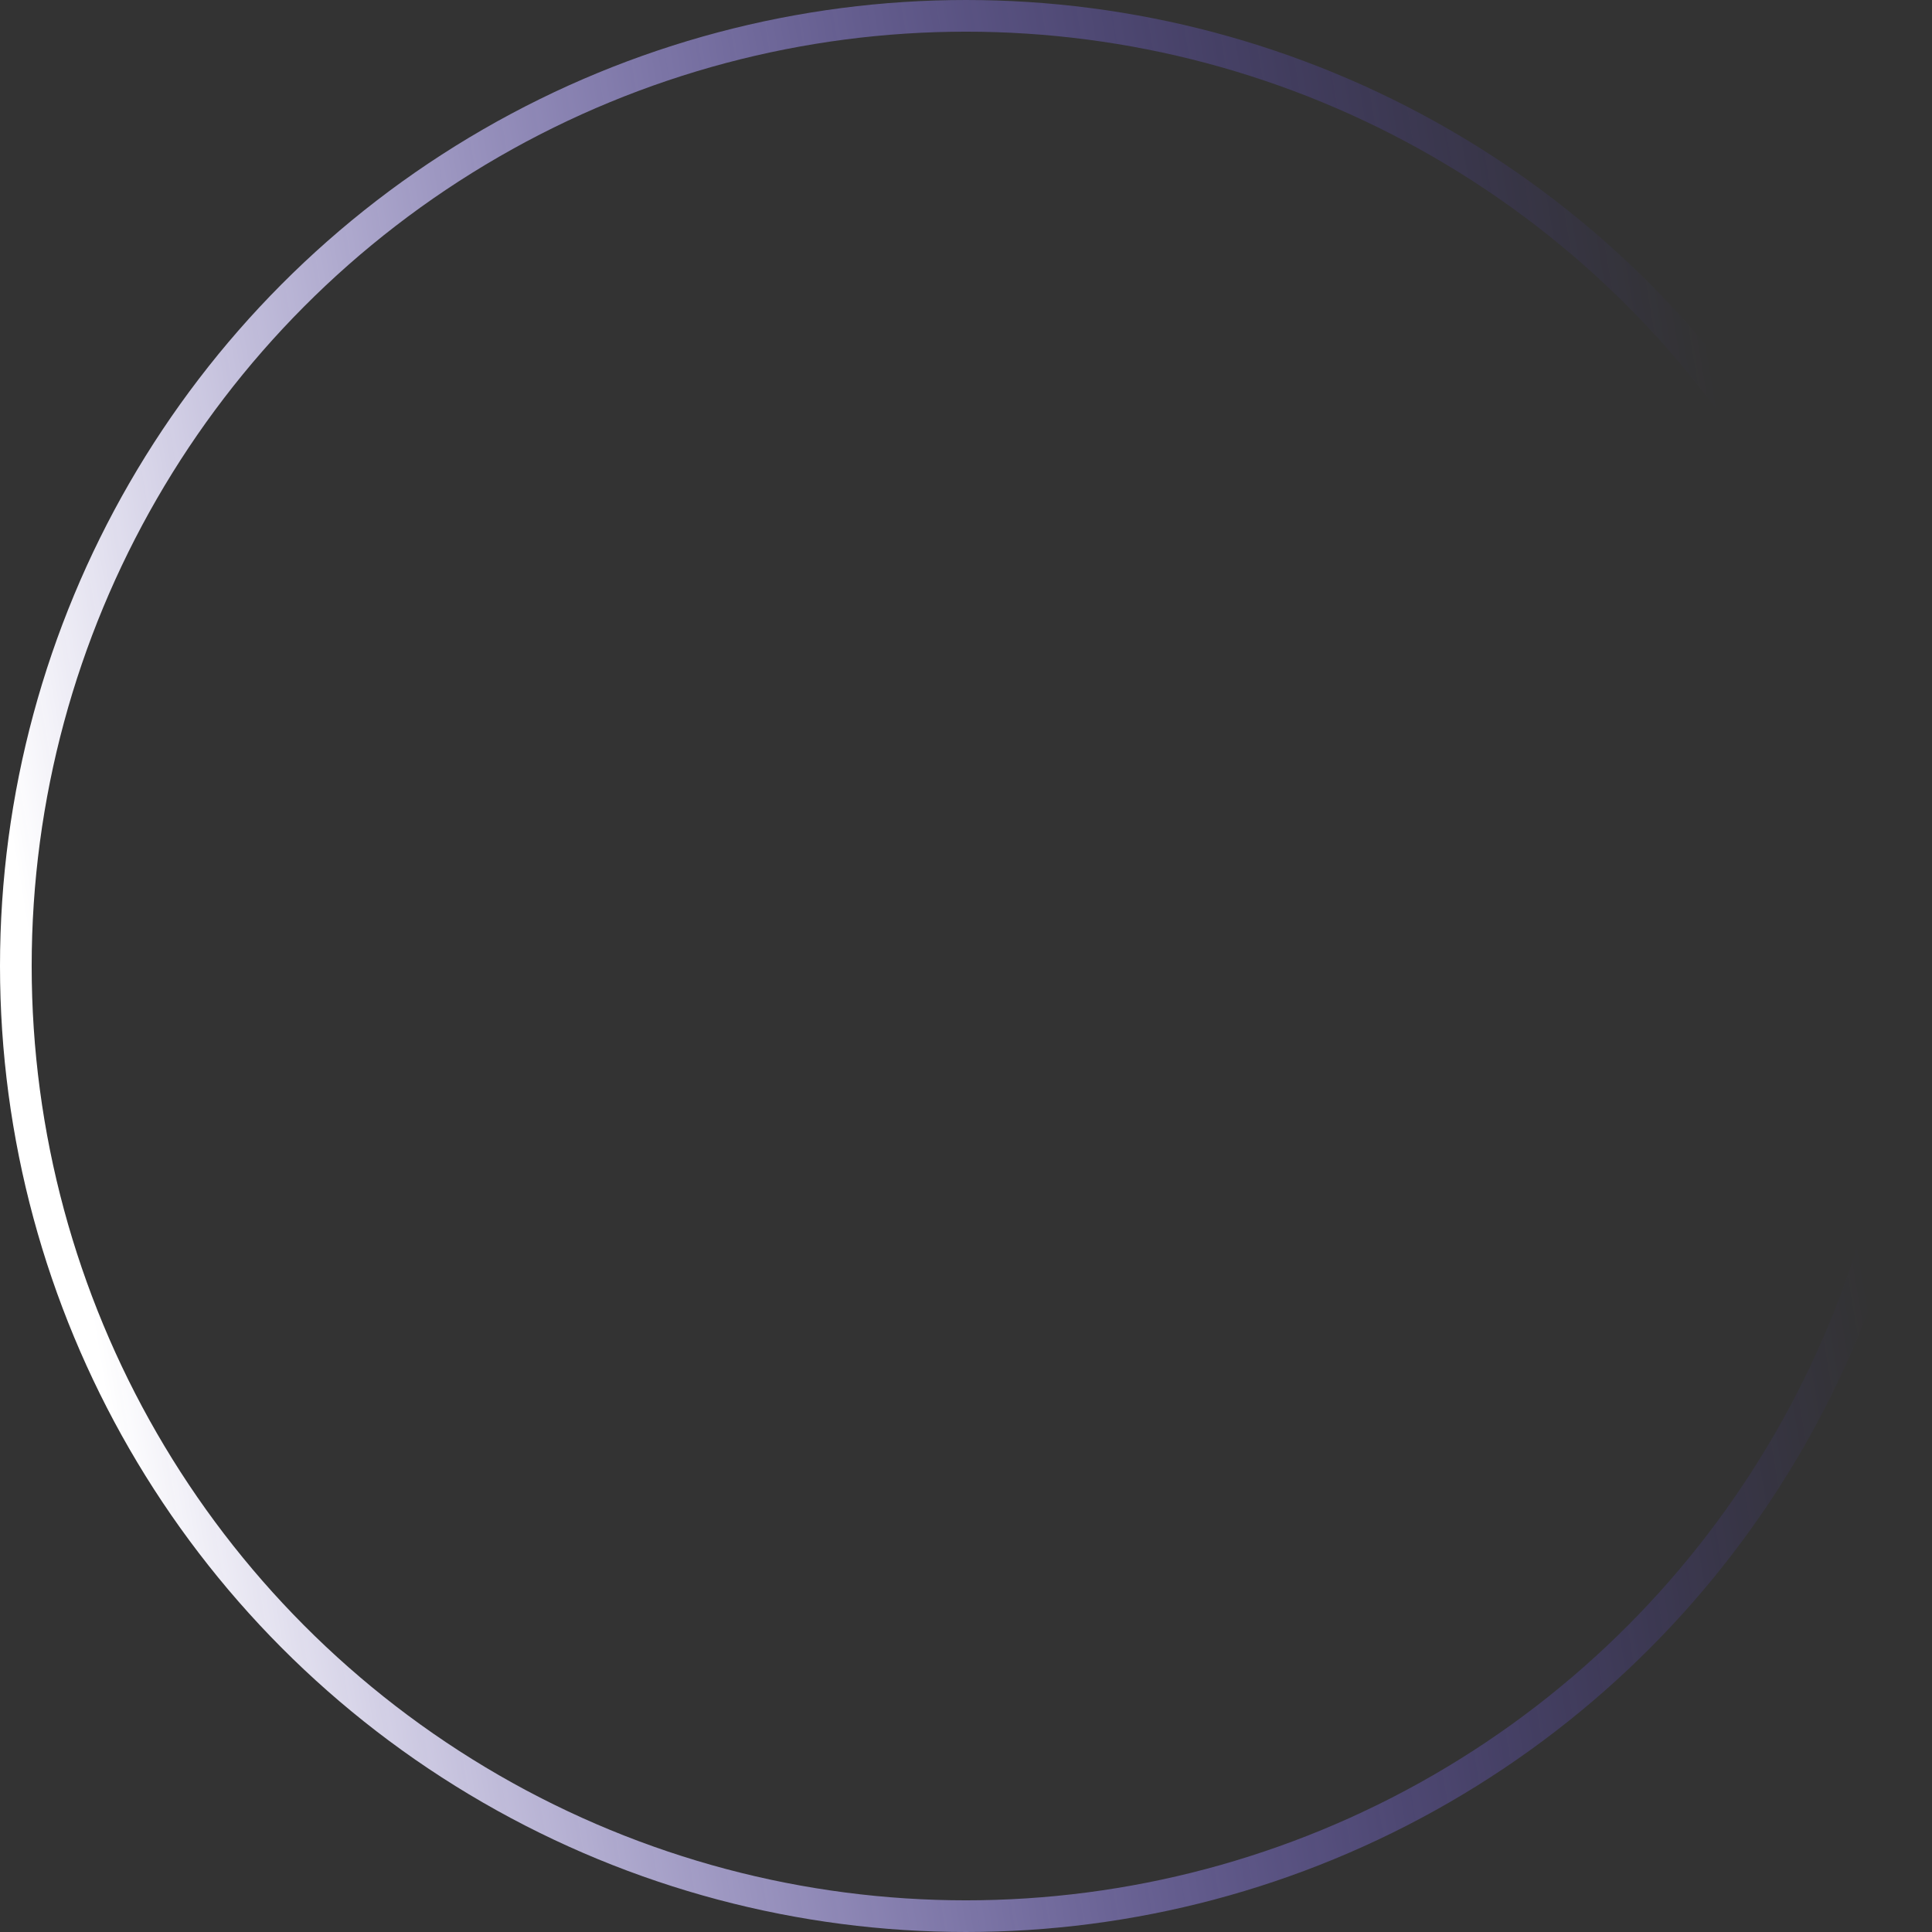 <svg viewBox="0 0 122 122" fill="none" xmlns="http://www.w3.org/2000/svg"><rect x="0" y="0" width="122" height="122" fill="#333333" stroke="none"/><circle cx="61" cy="61" r="60" stroke="url(#a)" stroke-width="2"/><defs><linearGradient id="a" x1="6.177" y1="85.371" x2="115.5" y2="67" gradientUnits="userSpaceOnUse"><stop stop-color="#fff"/><stop offset="1" stop-color="#5438FF" stop-opacity="0"/></linearGradient></defs></svg>